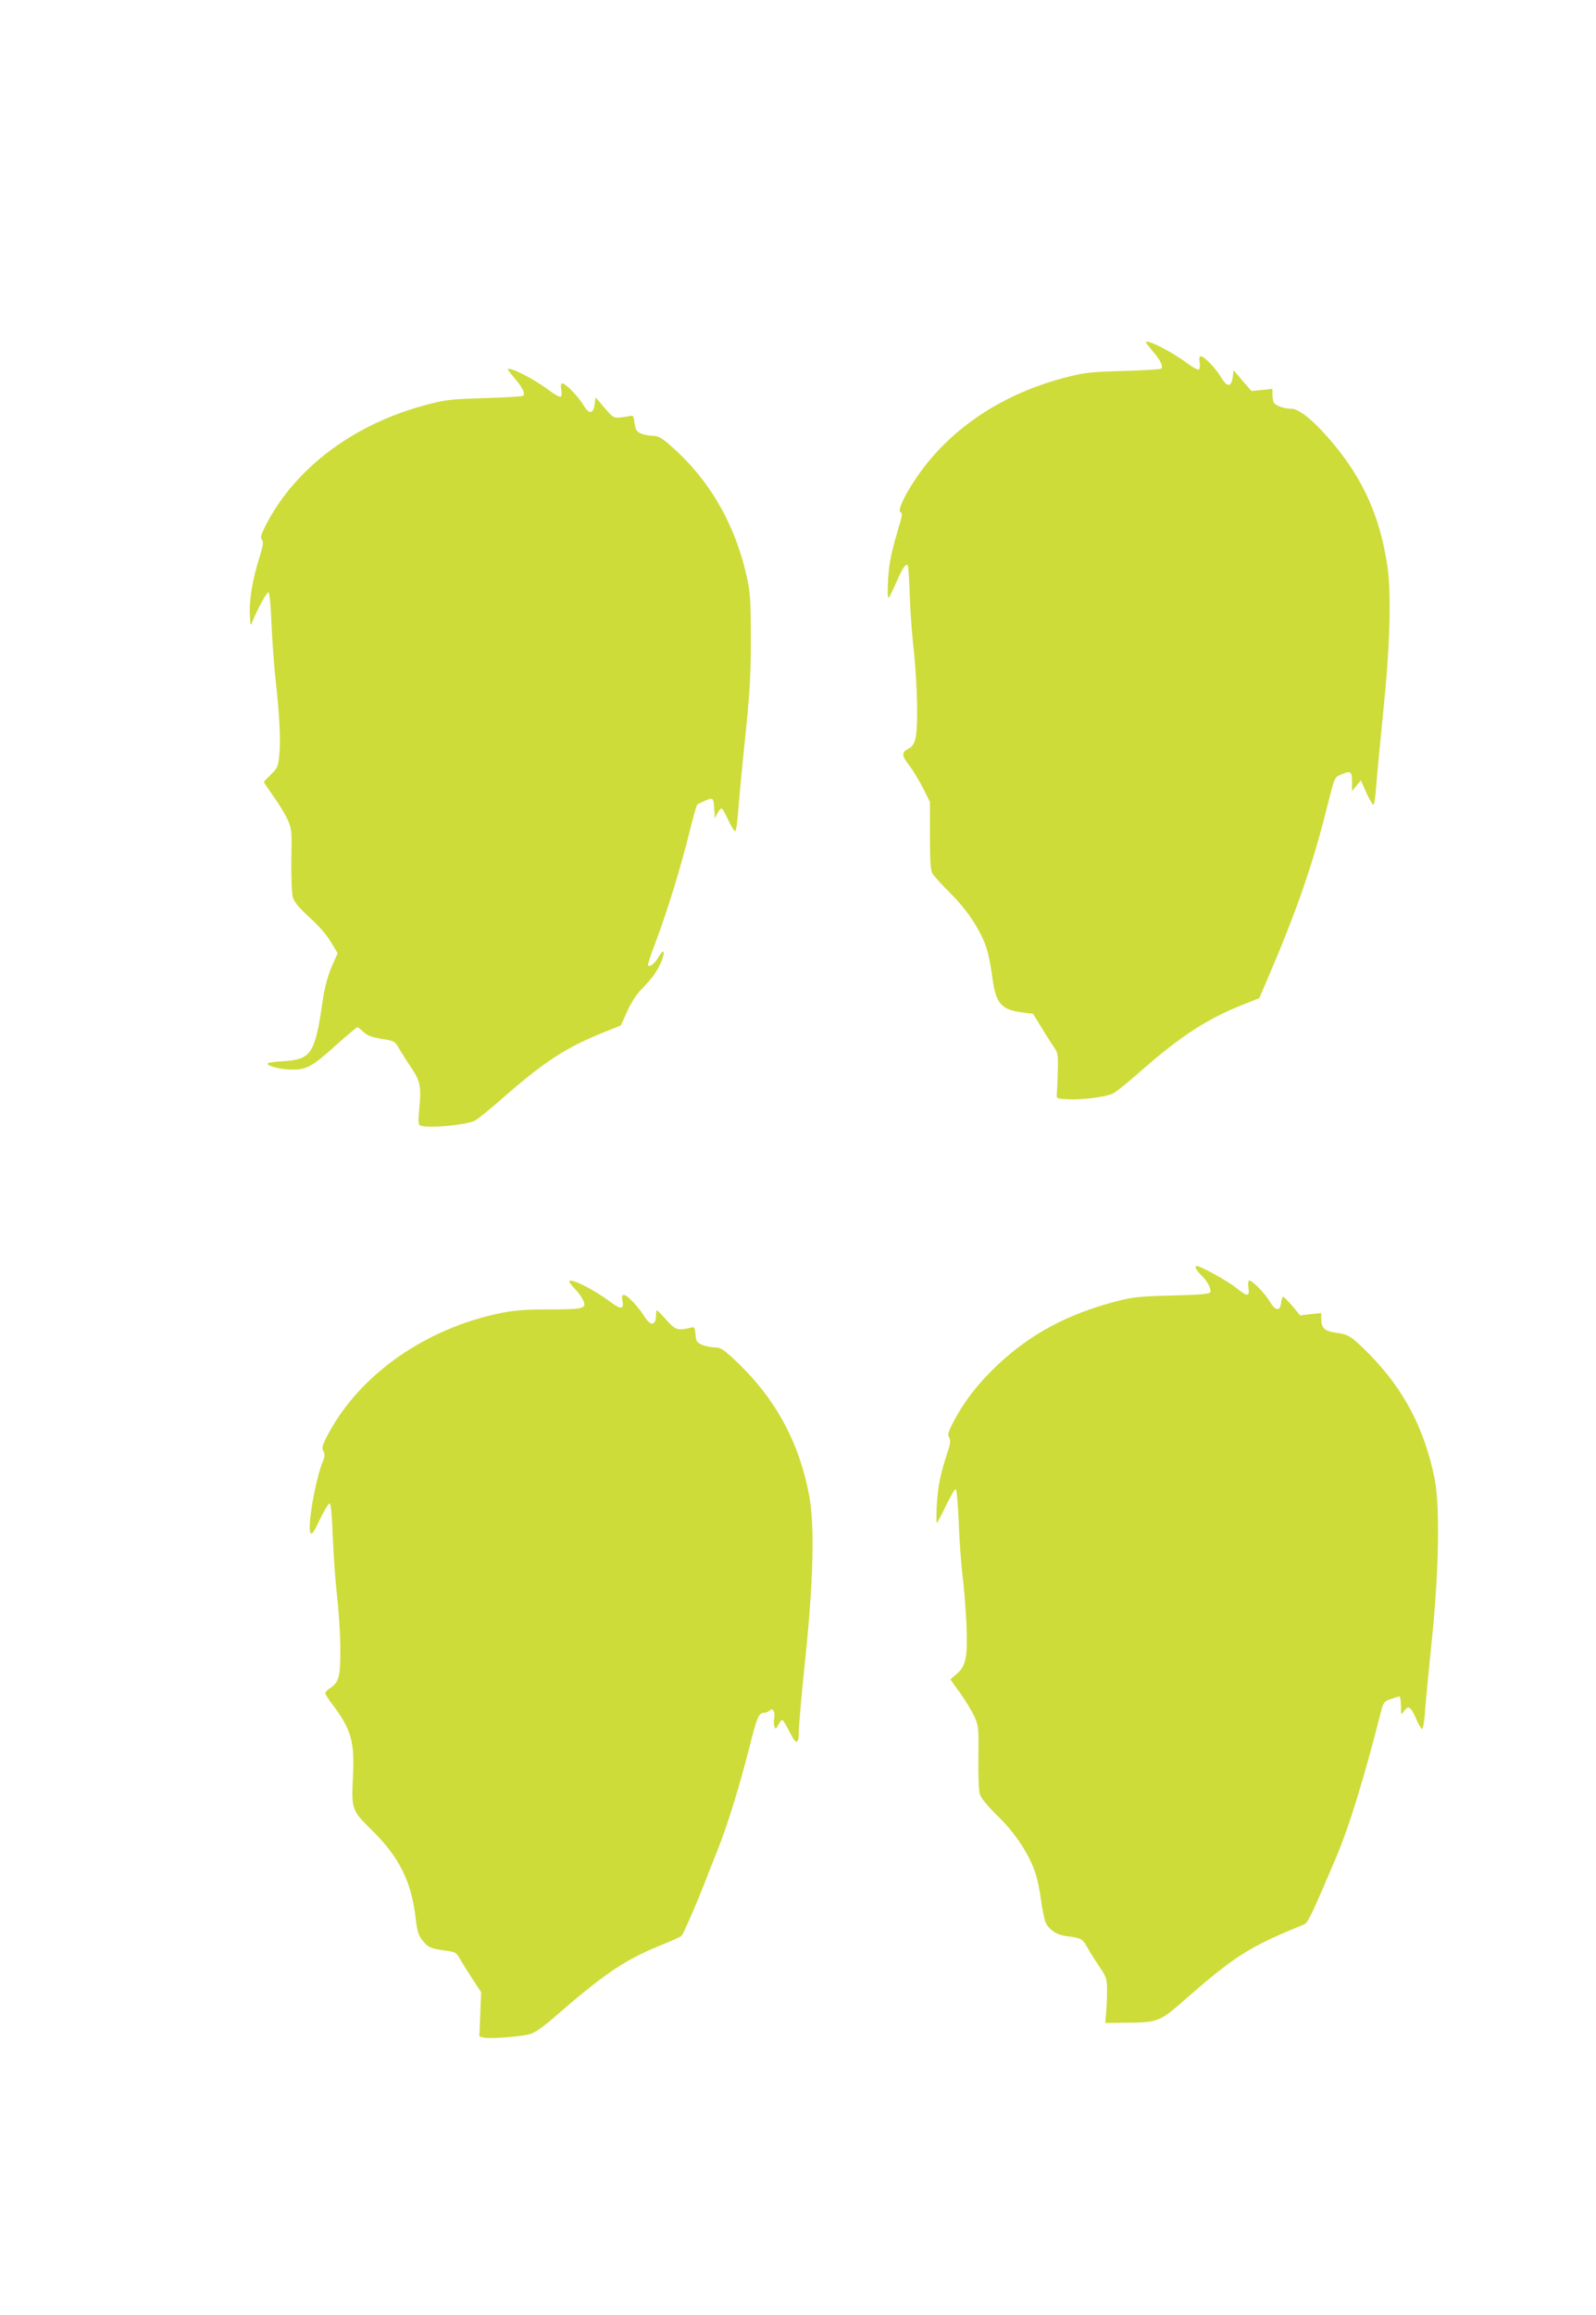 <?xml version="1.0" standalone="no"?>
<!DOCTYPE svg PUBLIC "-//W3C//DTD SVG 20010904//EN"
 "http://www.w3.org/TR/2001/REC-SVG-20010904/DTD/svg10.dtd">
<svg version="1.0" xmlns="http://www.w3.org/2000/svg"
 width="883pt" height="1280pt" viewBox="0 0 883 1280"
 preserveAspectRatio="xMidYMid meet">
<g transform="translate(0,1280) scale(0.1,-0.1)"
fill="#cddc39" stroke="none">
<path d="M6340 10907 c0 -3 18 -26 39 -51 41 -47 58 -82 46 -94 -4 -4 -97 -10
-208 -13 -175 -5 -217 -9 -310 -33 -356 -90 -644 -280 -830 -547 -67 -96 -112
-190 -96 -200 11 -6 11 -16 1 -51 -51 -170 -64 -232 -69 -328 -3 -67 -2 -101
4 -95 5 6 25 45 43 88 36 82 56 110 64 86 2 -8 7 -88 10 -178 3 -90 14 -225
23 -300 8 -75 16 -208 17 -296 1 -174 -7 -213 -49 -235 -38 -20 -37 -37 6 -93
22 -28 56 -86 77 -127 l37 -74 0 -186 c0 -140 3 -191 14 -210 8 -14 53 -63
100 -110 94 -93 171 -210 201 -309 10 -31 23 -100 30 -154 19 -145 48 -180
167 -195 l58 -7 50 -81 c27 -45 59 -94 70 -110 17 -24 20 -41 17 -129 -1 -55
-4 -111 -5 -125 -2 -24 0 -25 63 -28 82 -4 211 13 250 33 16 8 83 62 148 120
228 200 371 292 578 374 l81 32 46 107 c164 383 251 635 332 961 38 151 39
154 71 167 57 24 64 20 64 -38 l0 -53 24 30 25 30 30 -67 c17 -38 35 -68 40
-68 4 0 11 46 15 103 4 56 21 233 37 392 39 376 48 667 25 823 -40 273 -132
479 -303 683 -100 119 -184 189 -228 189 -39 0 -86 16 -97 33 -4 7 -8 27 -8
44 l0 33 -58 -6 -58 -6 -50 57 -49 58 -5 -39 c-7 -55 -31 -56 -63 -2 -29 50
-95 118 -113 118 -9 0 -11 -10 -7 -34 3 -18 1 -36 -4 -39 -5 -4 -33 11 -61 32
-88 67 -232 139 -232 118z"/>
<path d="M2810 10757 c0 -3 18 -26 39 -51 41 -47 58 -82 46 -94 -4 -4 -100
-10 -213 -13 -190 -6 -217 -9 -326 -38 -398 -106 -718 -345 -882 -658 -30 -59
-35 -75 -25 -87 10 -12 7 -30 -12 -93 -39 -123 -58 -234 -55 -315 3 -73 4 -73
17 -39 28 68 76 156 86 156 6 0 13 -69 17 -172 4 -95 14 -232 22 -305 22 -194
30 -345 21 -424 -6 -63 -10 -72 -46 -106 -21 -21 -39 -39 -39 -42 0 -3 24 -38
53 -79 29 -40 64 -98 78 -128 23 -51 24 -62 21 -222 -1 -93 2 -186 8 -206 7
-28 31 -57 92 -113 51 -46 97 -99 119 -137 l37 -61 -34 -78 c-22 -53 -38 -112
-49 -187 -42 -292 -62 -323 -221 -333 -46 -2 -84 -8 -84 -13 0 -14 75 -33 135
-33 81 -1 112 16 244 135 61 54 113 99 118 99 4 0 19 -12 34 -26 20 -19 46
-29 100 -38 73 -12 73 -12 102 -62 16 -27 46 -74 67 -104 45 -67 51 -104 40
-217 -7 -66 -6 -89 3 -95 30 -19 255 0 305 26 15 8 74 56 132 106 248 219 370
299 595 388 l80 32 35 78 c21 47 52 95 79 122 64 66 90 103 112 159 22 59 11
67 -20 16 -19 -33 -46 -53 -56 -43 -3 3 18 65 46 139 61 160 138 412 185 604
19 76 37 142 42 146 4 4 24 14 45 23 43 18 45 16 49 -54 l3 -45 14 28 c8 15
18 27 23 27 5 0 22 -30 38 -66 17 -36 34 -63 38 -60 5 3 12 52 16 108 4 57 21
238 38 403 26 249 32 342 32 545 0 218 -2 256 -22 350 -64 291 -208 540 -422
726 -47 42 -69 54 -94 54 -18 0 -47 5 -65 11 -30 11 -36 22 -43 79 -2 17 -8
24 -18 21 -8 -3 -33 -6 -56 -9 -39 -4 -43 -1 -90 54 l-49 57 -5 -39 c-7 -53
-31 -56 -60 -7 -29 49 -100 123 -118 123 -9 0 -11 -9 -7 -34 4 -18 3 -36 -2
-39 -6 -4 -33 11 -61 32 -88 67 -232 139 -232 118z"/>
<path d="M6619 5782 c5 -9 19 -26 31 -37 28 -26 53 -73 46 -90 -3 -9 -54 -14
-208 -18 -174 -4 -217 -8 -303 -30 -277 -71 -486 -183 -671 -359 -106 -102
-173 -188 -234 -300 -34 -64 -39 -80 -29 -96 9 -15 8 -31 -9 -83 -40 -121 -52
-184 -59 -286 -3 -57 -3 -103 0 -103 3 0 26 43 51 96 25 52 49 93 54 90 5 -3
12 -83 16 -178 3 -95 13 -229 21 -298 9 -69 18 -191 22 -271 7 -180 -2 -231
-54 -274 l-35 -31 54 -75 c30 -42 65 -100 79 -130 23 -51 24 -62 22 -224 -2
-103 2 -184 8 -205 7 -23 42 -65 98 -120 96 -93 175 -212 209 -315 11 -33 26
-103 32 -155 7 -52 19 -107 26 -122 21 -40 60 -66 112 -73 86 -11 90 -14 118
-63 14 -26 45 -74 67 -107 38 -55 41 -66 42 -125 0 -36 -2 -92 -5 -125 l-5
-60 120 1 c167 1 184 8 306 115 292 256 368 304 675 429 20 8 45 61 174 365
75 176 159 450 251 814 13 49 17 54 54 67 22 7 43 14 48 14 4 0 7 -24 8 -52 0
-51 1 -52 16 -30 24 34 38 27 66 -38 14 -33 30 -60 35 -60 5 0 13 44 16 98 4
53 21 232 38 397 39 376 45 739 15 890 -56 276 -171 494 -360 686 -100 101
-116 111 -185 120 -64 9 -82 26 -82 76 l0 33 -58 -6 -59 -7 -43 52 c-24 28
-47 51 -51 51 -4 0 -9 -15 -11 -32 -5 -50 -32 -48 -63 6 -26 44 -96 116 -114
116 -5 0 -7 -18 -4 -40 7 -51 -4 -51 -66 -2 -48 39 -199 122 -220 122 -8 0 -9
-6 -2 -18z"/>
<path d="M3150 5714 c0 -4 13 -22 29 -39 17 -16 37 -43 45 -60 26 -50 8 -55
-187 -55 -129 0 -192 -5 -266 -20 -414 -84 -776 -337 -952 -663 -36 -68 -40
-82 -30 -100 9 -18 9 -30 -3 -58 -41 -98 -87 -362 -68 -395 7 -12 18 4 52 75
24 50 48 90 54 88 7 -2 13 -69 17 -183 4 -98 14 -246 24 -329 9 -82 18 -213
18 -290 1 -153 -7 -186 -57 -219 -15 -9 -26 -22 -26 -28 0 -6 17 -34 39 -62
103 -136 123 -205 114 -391 -9 -192 -9 -192 105 -305 151 -148 219 -285 242
-489 7 -65 15 -91 36 -118 30 -40 49 -48 128 -58 51 -7 61 -11 75 -37 9 -16
40 -66 69 -111 l54 -82 -5 -123 -5 -122 25 -6 c30 -8 193 4 251 18 31 8 71 35
153 107 263 228 376 304 564 381 64 26 120 51 125 56 11 11 71 149 121 274 20
52 55 141 78 198 55 137 123 357 177 571 43 170 52 191 84 191 9 0 22 6 28 12
18 18 32 -8 25 -44 -3 -15 -2 -35 2 -45 6 -16 8 -14 21 10 8 15 18 27 22 27 4
0 23 -30 41 -67 37 -75 51 -72 51 12 0 28 16 213 37 410 44 431 50 721 20 885
-57 305 -194 551 -425 763 -51 47 -68 57 -97 57 -20 0 -51 6 -70 14 -30 13
-34 19 -37 58 -2 32 -7 42 -18 39 -84 -20 -91 -17 -147 45 -49 55 -53 57 -53
32 0 -69 -28 -76 -66 -15 -34 54 -94 117 -112 117 -11 0 -13 -8 -9 -28 11 -52
-5 -55 -64 -12 -97 73 -229 138 -229 114z"/>
</g>
</svg>
